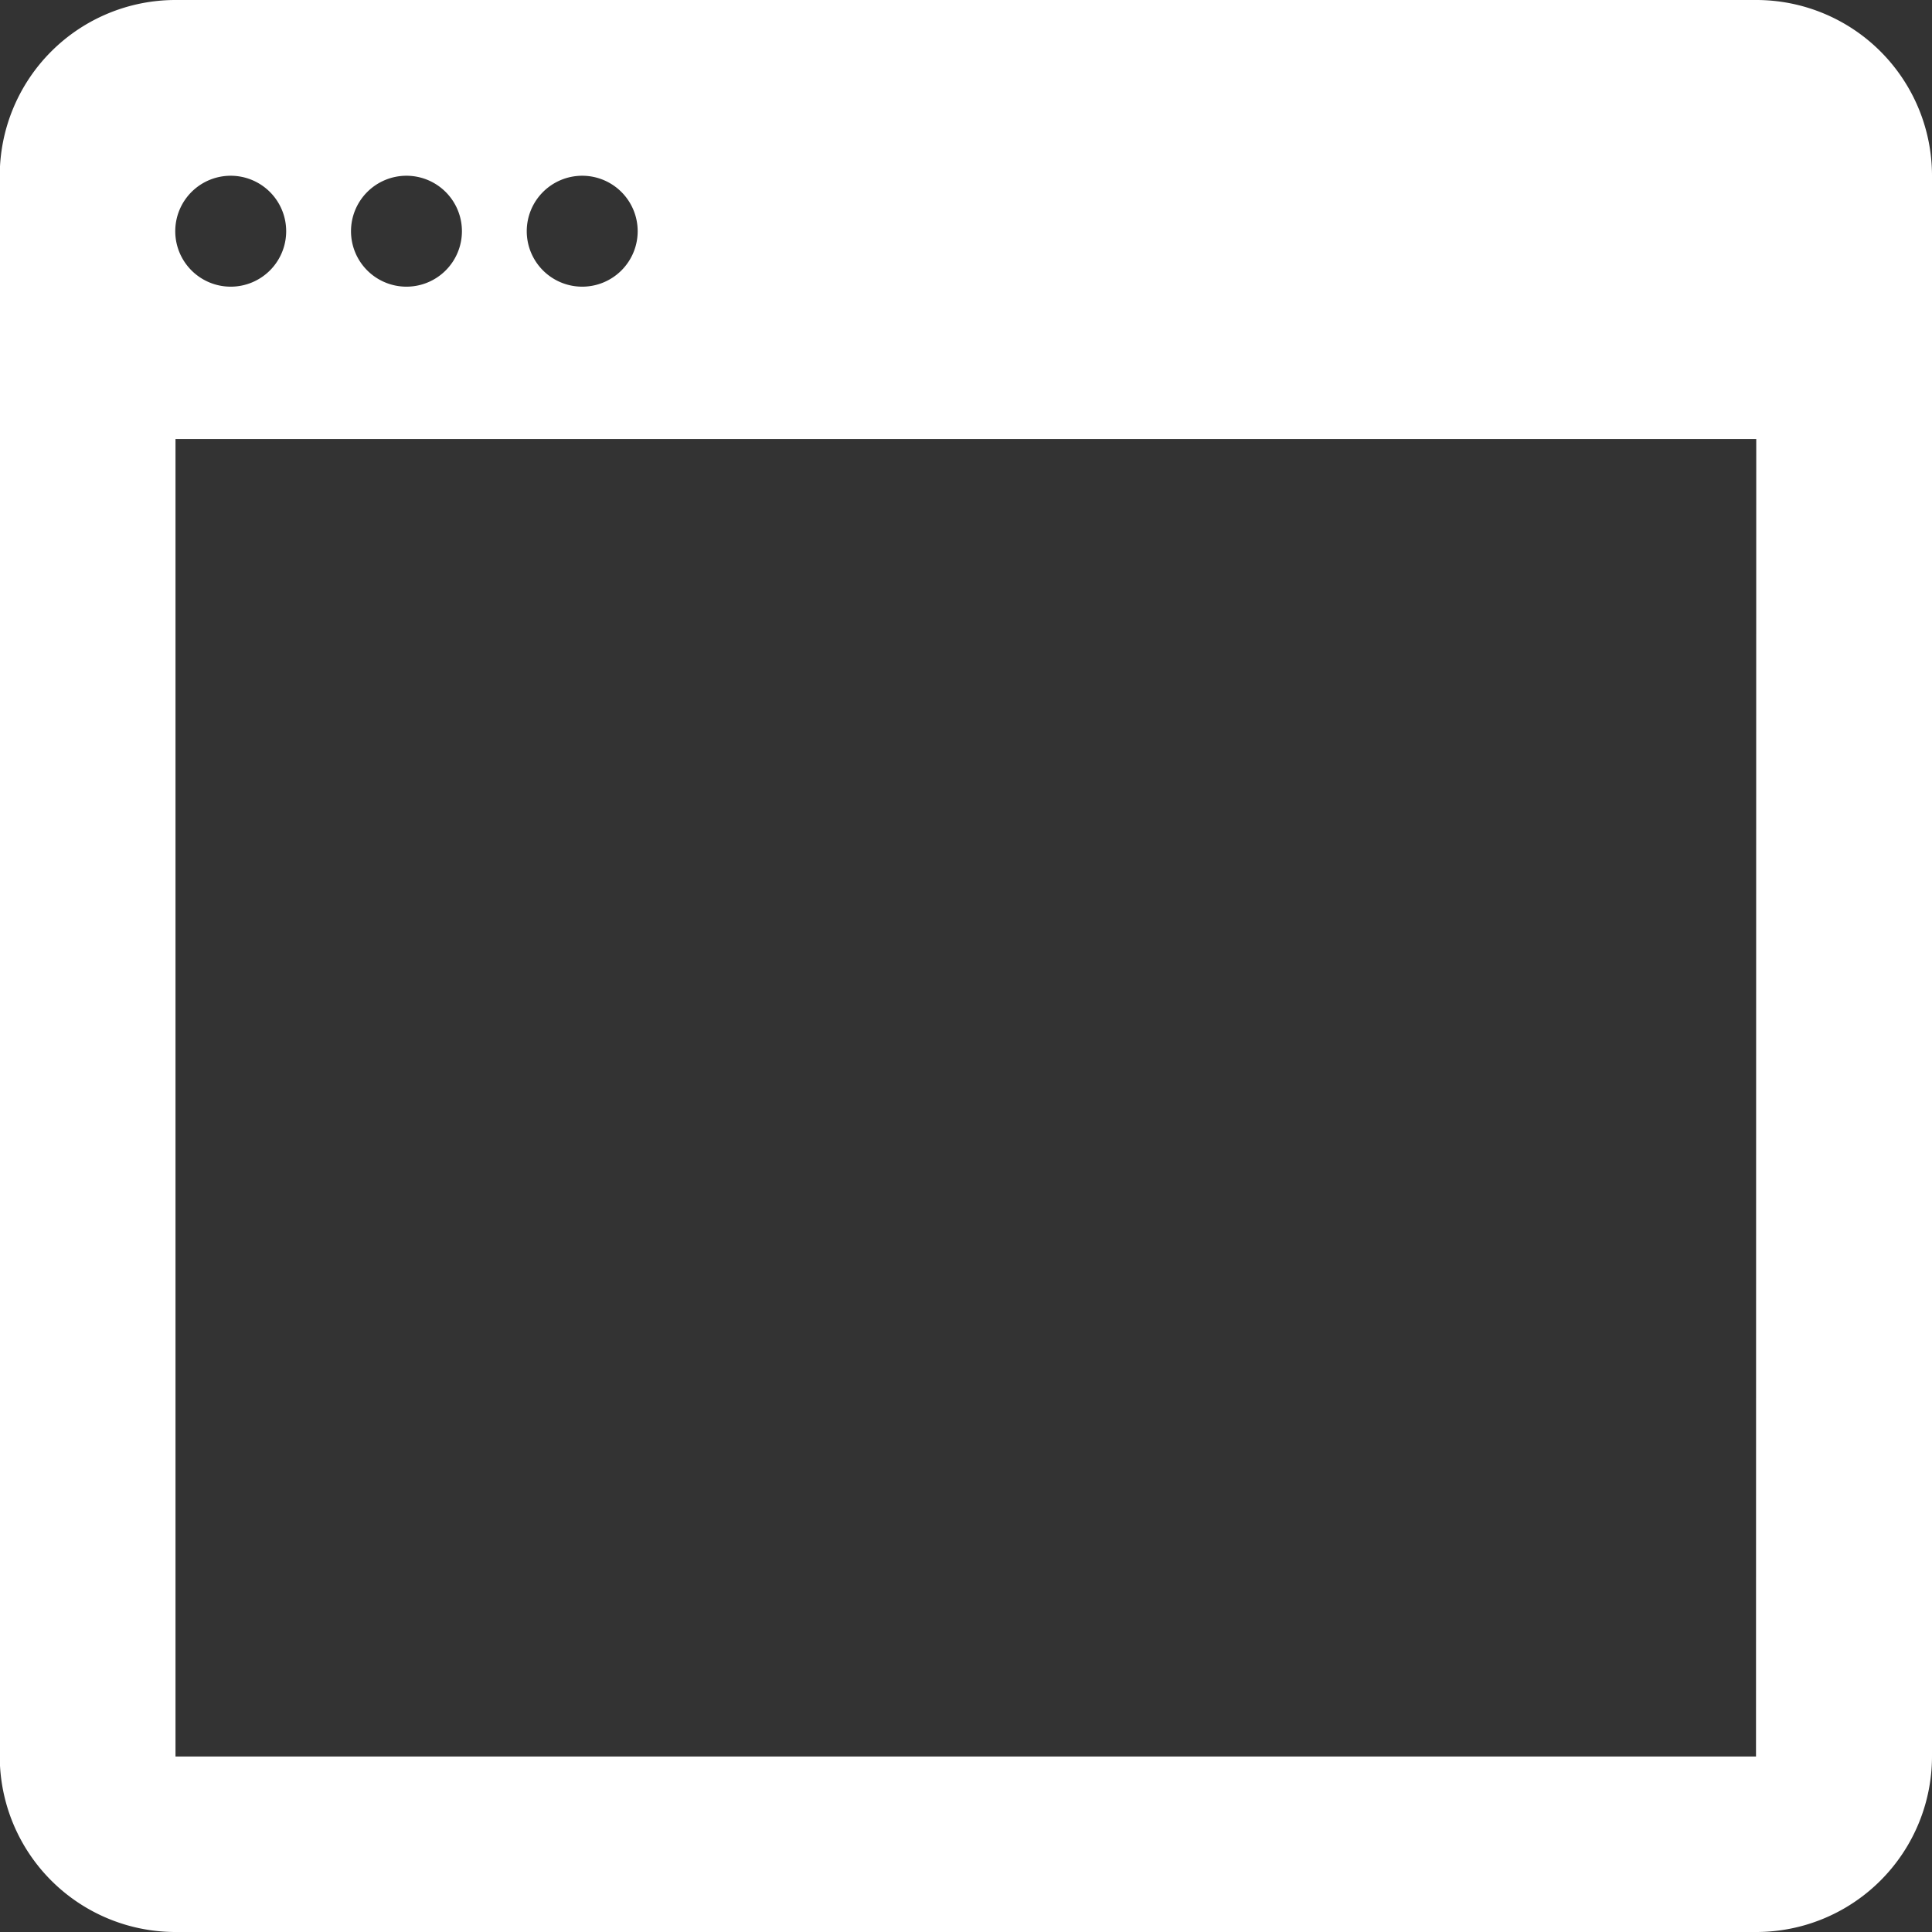 <svg data-name="Layer 1" xmlns="http://www.w3.org/2000/svg" width="78.38" height="78.38"><rect width="100%" height="100%" fill="#333333" stroke="none"/><path d="M71.25 0H7.12A7.13 7.13 0 00-.01 7.13v64.12a7.13 7.13 0 007.13 7.13h64.13a7.13 7.13 0 007.13-7.13V7.13A7.13 7.13 0 0071.25 0zM23.62 7.13a2.25 2.25 0 11-2.25 2.25 2.25 2.25 0 012.25-2.25zm-7.13 0a2.25 2.25 0 11-2.25 2.25 2.25 2.25 0 012.24-2.25zm-7.13 0a2.25 2.25 0 11-2.25 2.25 2.25 2.25 0 012.26-2.25zm61.88 64.13H7.12V17.81h64.13z" fill="#fff"/></svg>